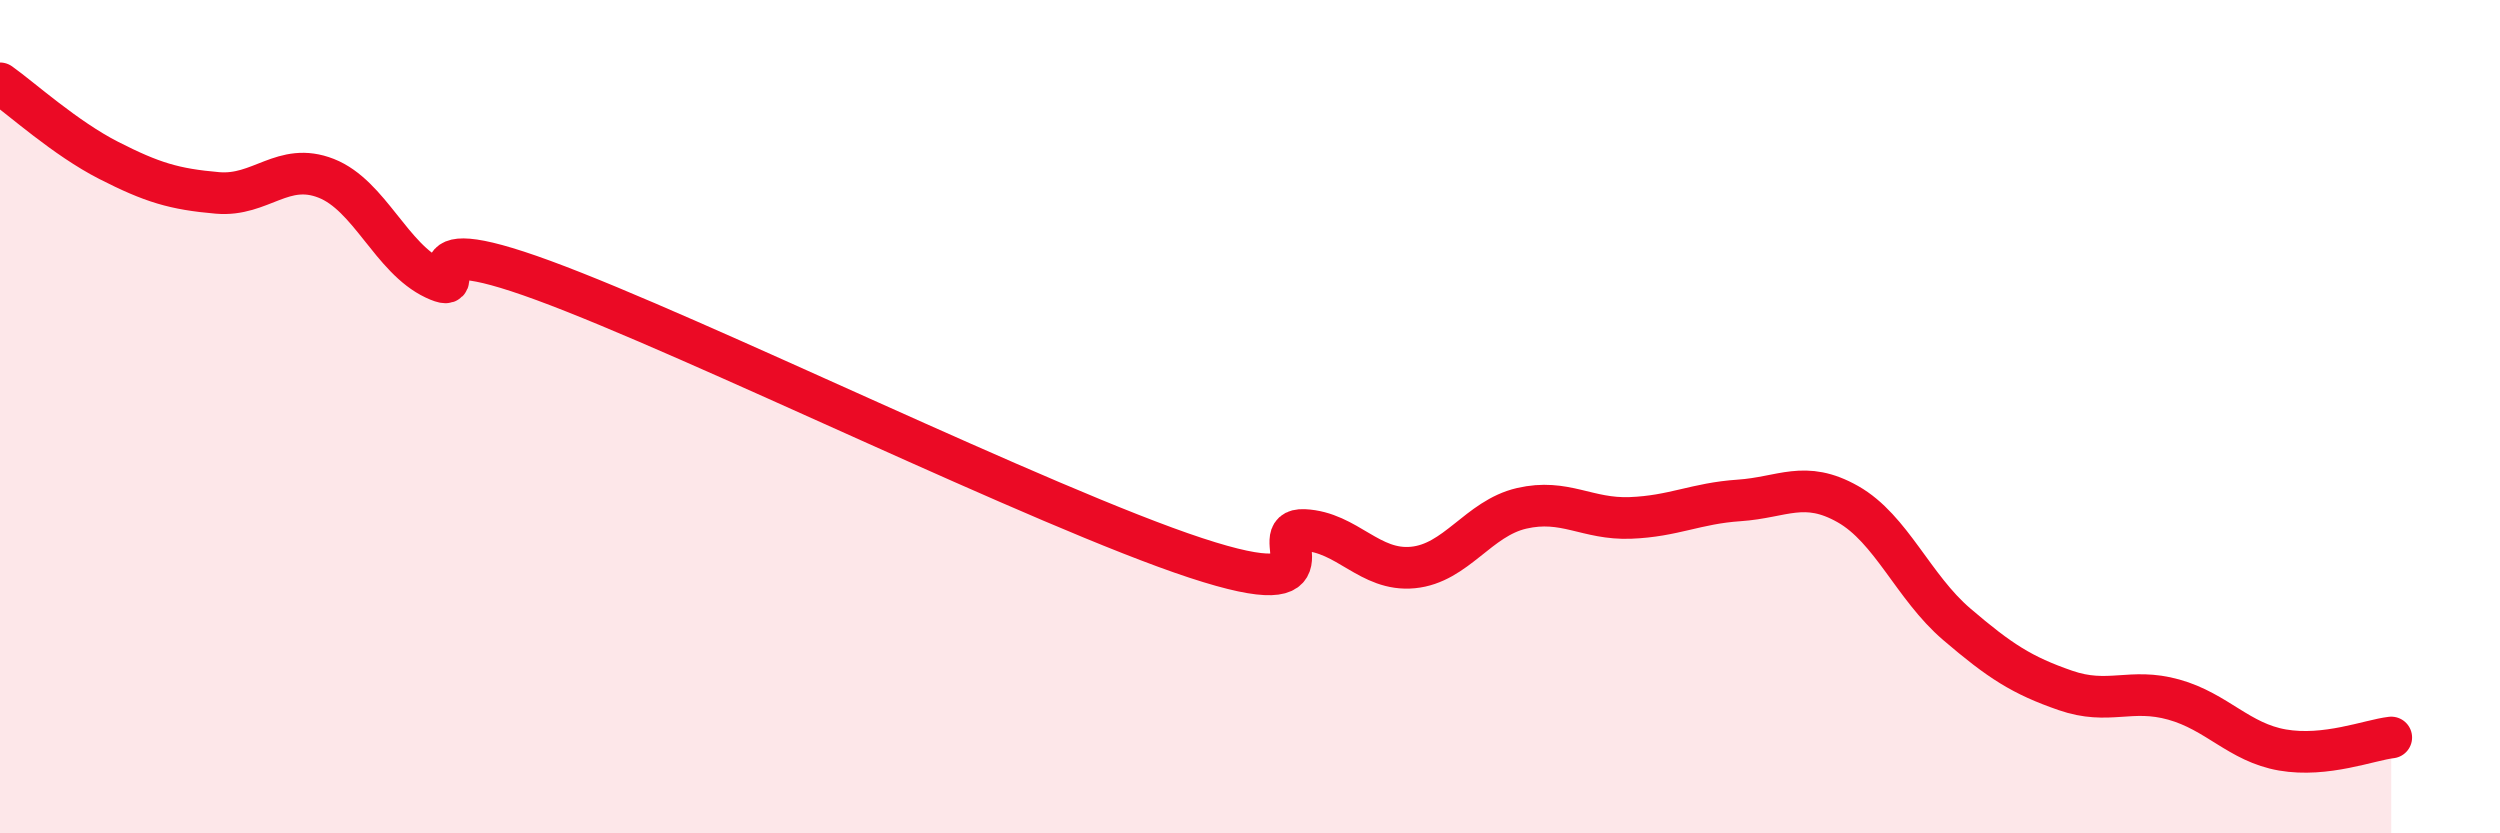 
    <svg width="60" height="20" viewBox="0 0 60 20" xmlns="http://www.w3.org/2000/svg">
      <path
        d="M 0,2 C 0.52,2.37 1.57,3.32 2.61,3.85 C 3.65,4.38 4.18,4.54 5.22,4.63 C 6.26,4.72 6.79,3.87 7.83,4.28 C 8.87,4.69 9.39,6.2 10.43,6.69 C 11.47,7.18 9.39,5.39 13.04,6.73 C 16.69,8.07 25.05,12.19 28.7,13.39 C 32.35,14.59 30.26,12.67 31.3,12.72 C 32.34,12.77 32.87,13.72 33.91,13.62 C 34.95,13.52 35.48,12.44 36.52,12.2 C 37.56,11.96 38.09,12.47 39.13,12.43 C 40.17,12.39 40.7,12.08 41.74,12.01 C 42.78,11.94 43.31,11.51 44.35,12.1 C 45.39,12.69 45.92,14.09 46.96,14.98 C 48,15.87 48.53,16.21 49.57,16.57 C 50.61,16.93 51.13,16.5 52.17,16.79 C 53.21,17.08 53.74,17.82 54.78,18 C 55.82,18.18 56.87,17.76 57.39,17.7L57.39 20L0 20Z"
        fill="#EB0A25"
        opacity="0.1"
        stroke-linecap="round"
        stroke-linejoin="round"
      />
      <path
        d="M 0,2 C 0.52,2.37 1.57,3.32 2.61,3.85 C 3.65,4.38 4.18,4.54 5.22,4.63 C 6.26,4.72 6.79,3.87 7.83,4.28 C 8.87,4.69 9.39,6.2 10.43,6.69 C 11.47,7.18 9.39,5.39 13.04,6.73 C 16.69,8.07 25.05,12.19 28.7,13.39 C 32.35,14.59 30.26,12.67 31.3,12.72 C 32.34,12.77 32.87,13.72 33.91,13.62 C 34.95,13.52 35.48,12.44 36.52,12.2 C 37.56,11.96 38.09,12.47 39.13,12.43 C 40.17,12.39 40.7,12.08 41.74,12.01 C 42.78,11.94 43.31,11.51 44.35,12.1 C 45.39,12.69 45.92,14.09 46.96,14.98 C 48,15.87 48.53,16.21 49.57,16.57 C 50.61,16.93 51.13,16.5 52.17,16.79 C 53.21,17.08 53.74,17.82 54.78,18 C 55.82,18.18 56.87,17.76 57.39,17.7"
        stroke="#EB0A25"
        stroke-width="1"
        fill="none"
        stroke-linecap="round"
        stroke-linejoin="round"
      />
    </svg>
  